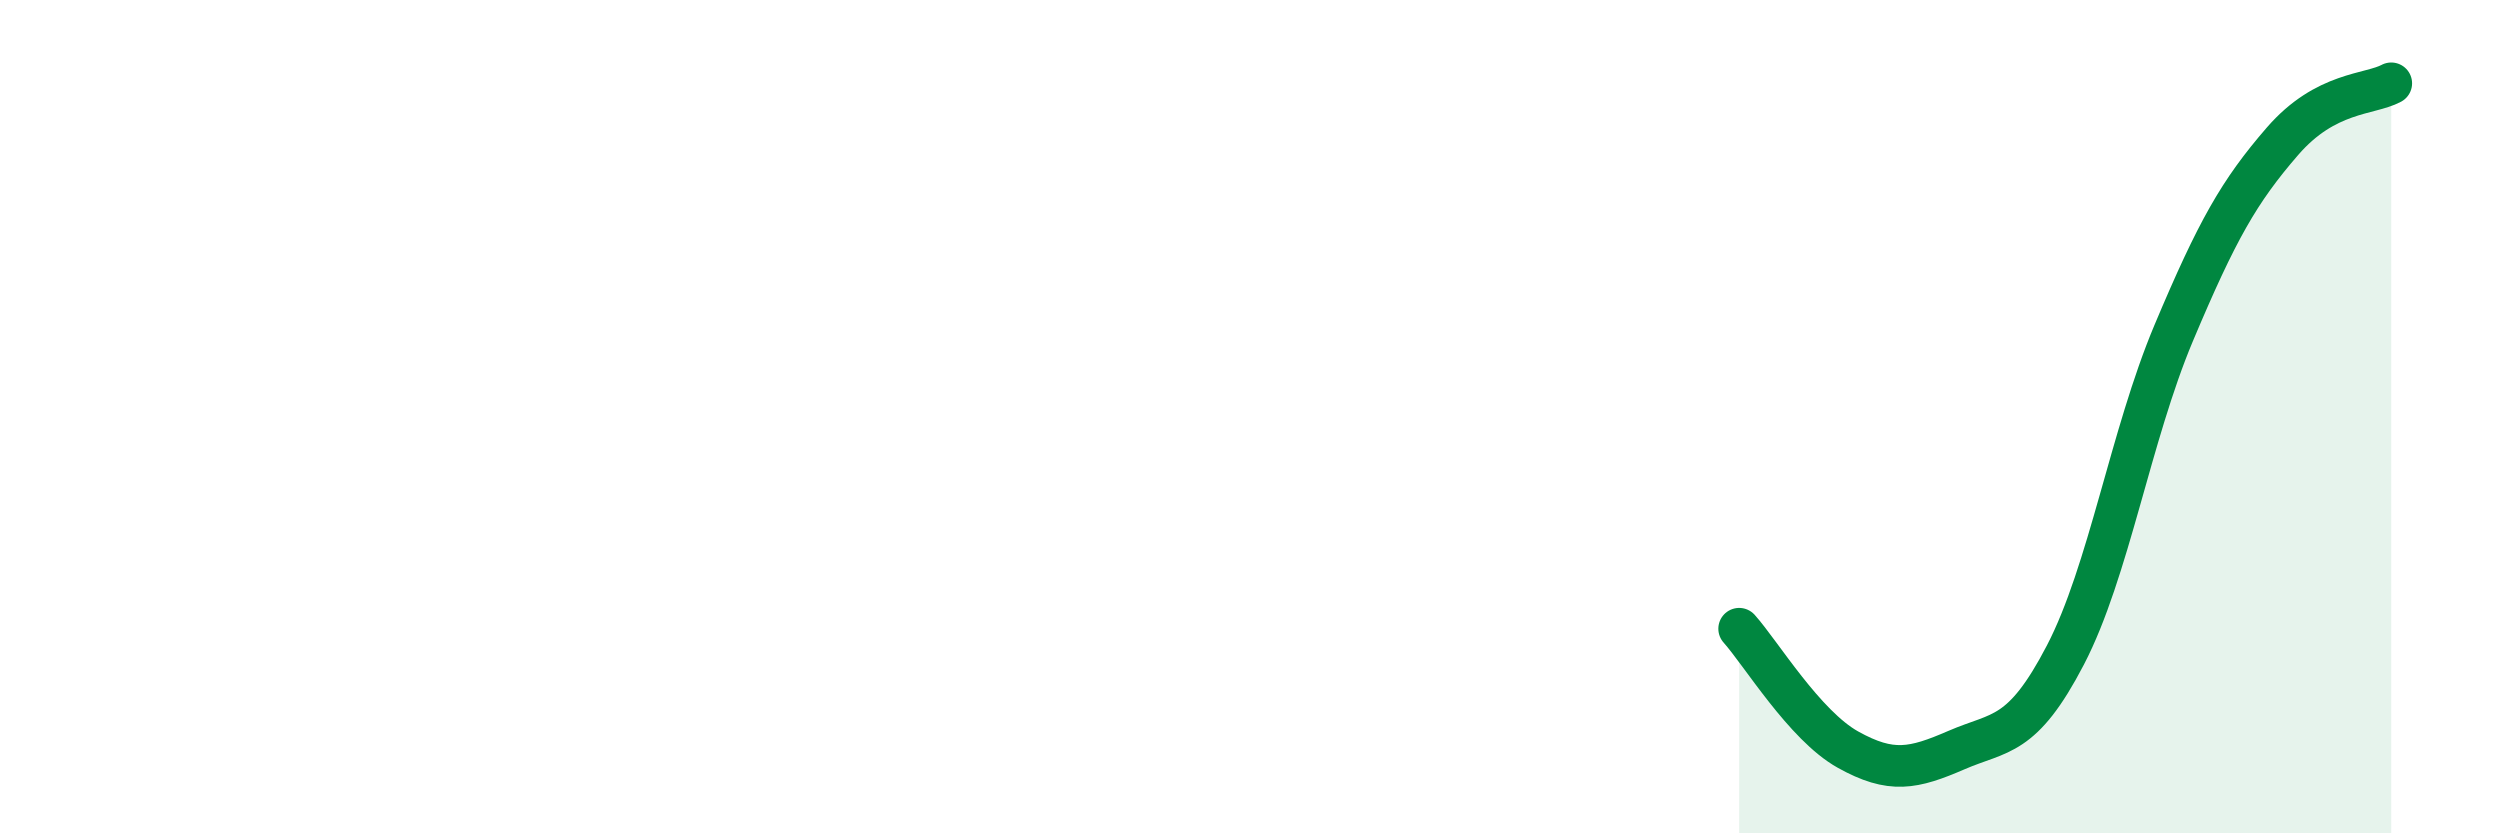 
    <svg width="60" height="20" viewBox="0 0 60 20" xmlns="http://www.w3.org/2000/svg">
      <path
        d="M 41.74,15.09 C 42.26,15.67 43.31,17.41 44.35,17.99 C 45.39,18.57 45.92,18.45 46.96,18 C 48,17.55 48.53,17.72 49.57,15.72 C 50.61,13.72 51.13,10.46 52.17,7.99 C 53.21,5.52 53.74,4.59 54.78,3.39 C 55.82,2.19 56.87,2.28 57.39,2L57.39 20L41.74 20Z"
        fill="#008740"
        opacity="0.1"
        stroke-linecap="round"
        stroke-linejoin="round"
      />
      <path
        d="M 41.74,15.09 C 42.26,15.67 43.31,17.41 44.35,17.99 C 45.39,18.57 45.92,18.45 46.96,18 C 48,17.55 48.53,17.72 49.57,15.72 C 50.61,13.72 51.13,10.46 52.17,7.99 C 53.21,5.52 53.74,4.59 54.78,3.39 C 55.82,2.19 56.87,2.28 57.39,2"
        stroke="#008740"
        stroke-width="1"
        fill="none"
        stroke-linecap="round"
        stroke-linejoin="round"
      />
    </svg>
  